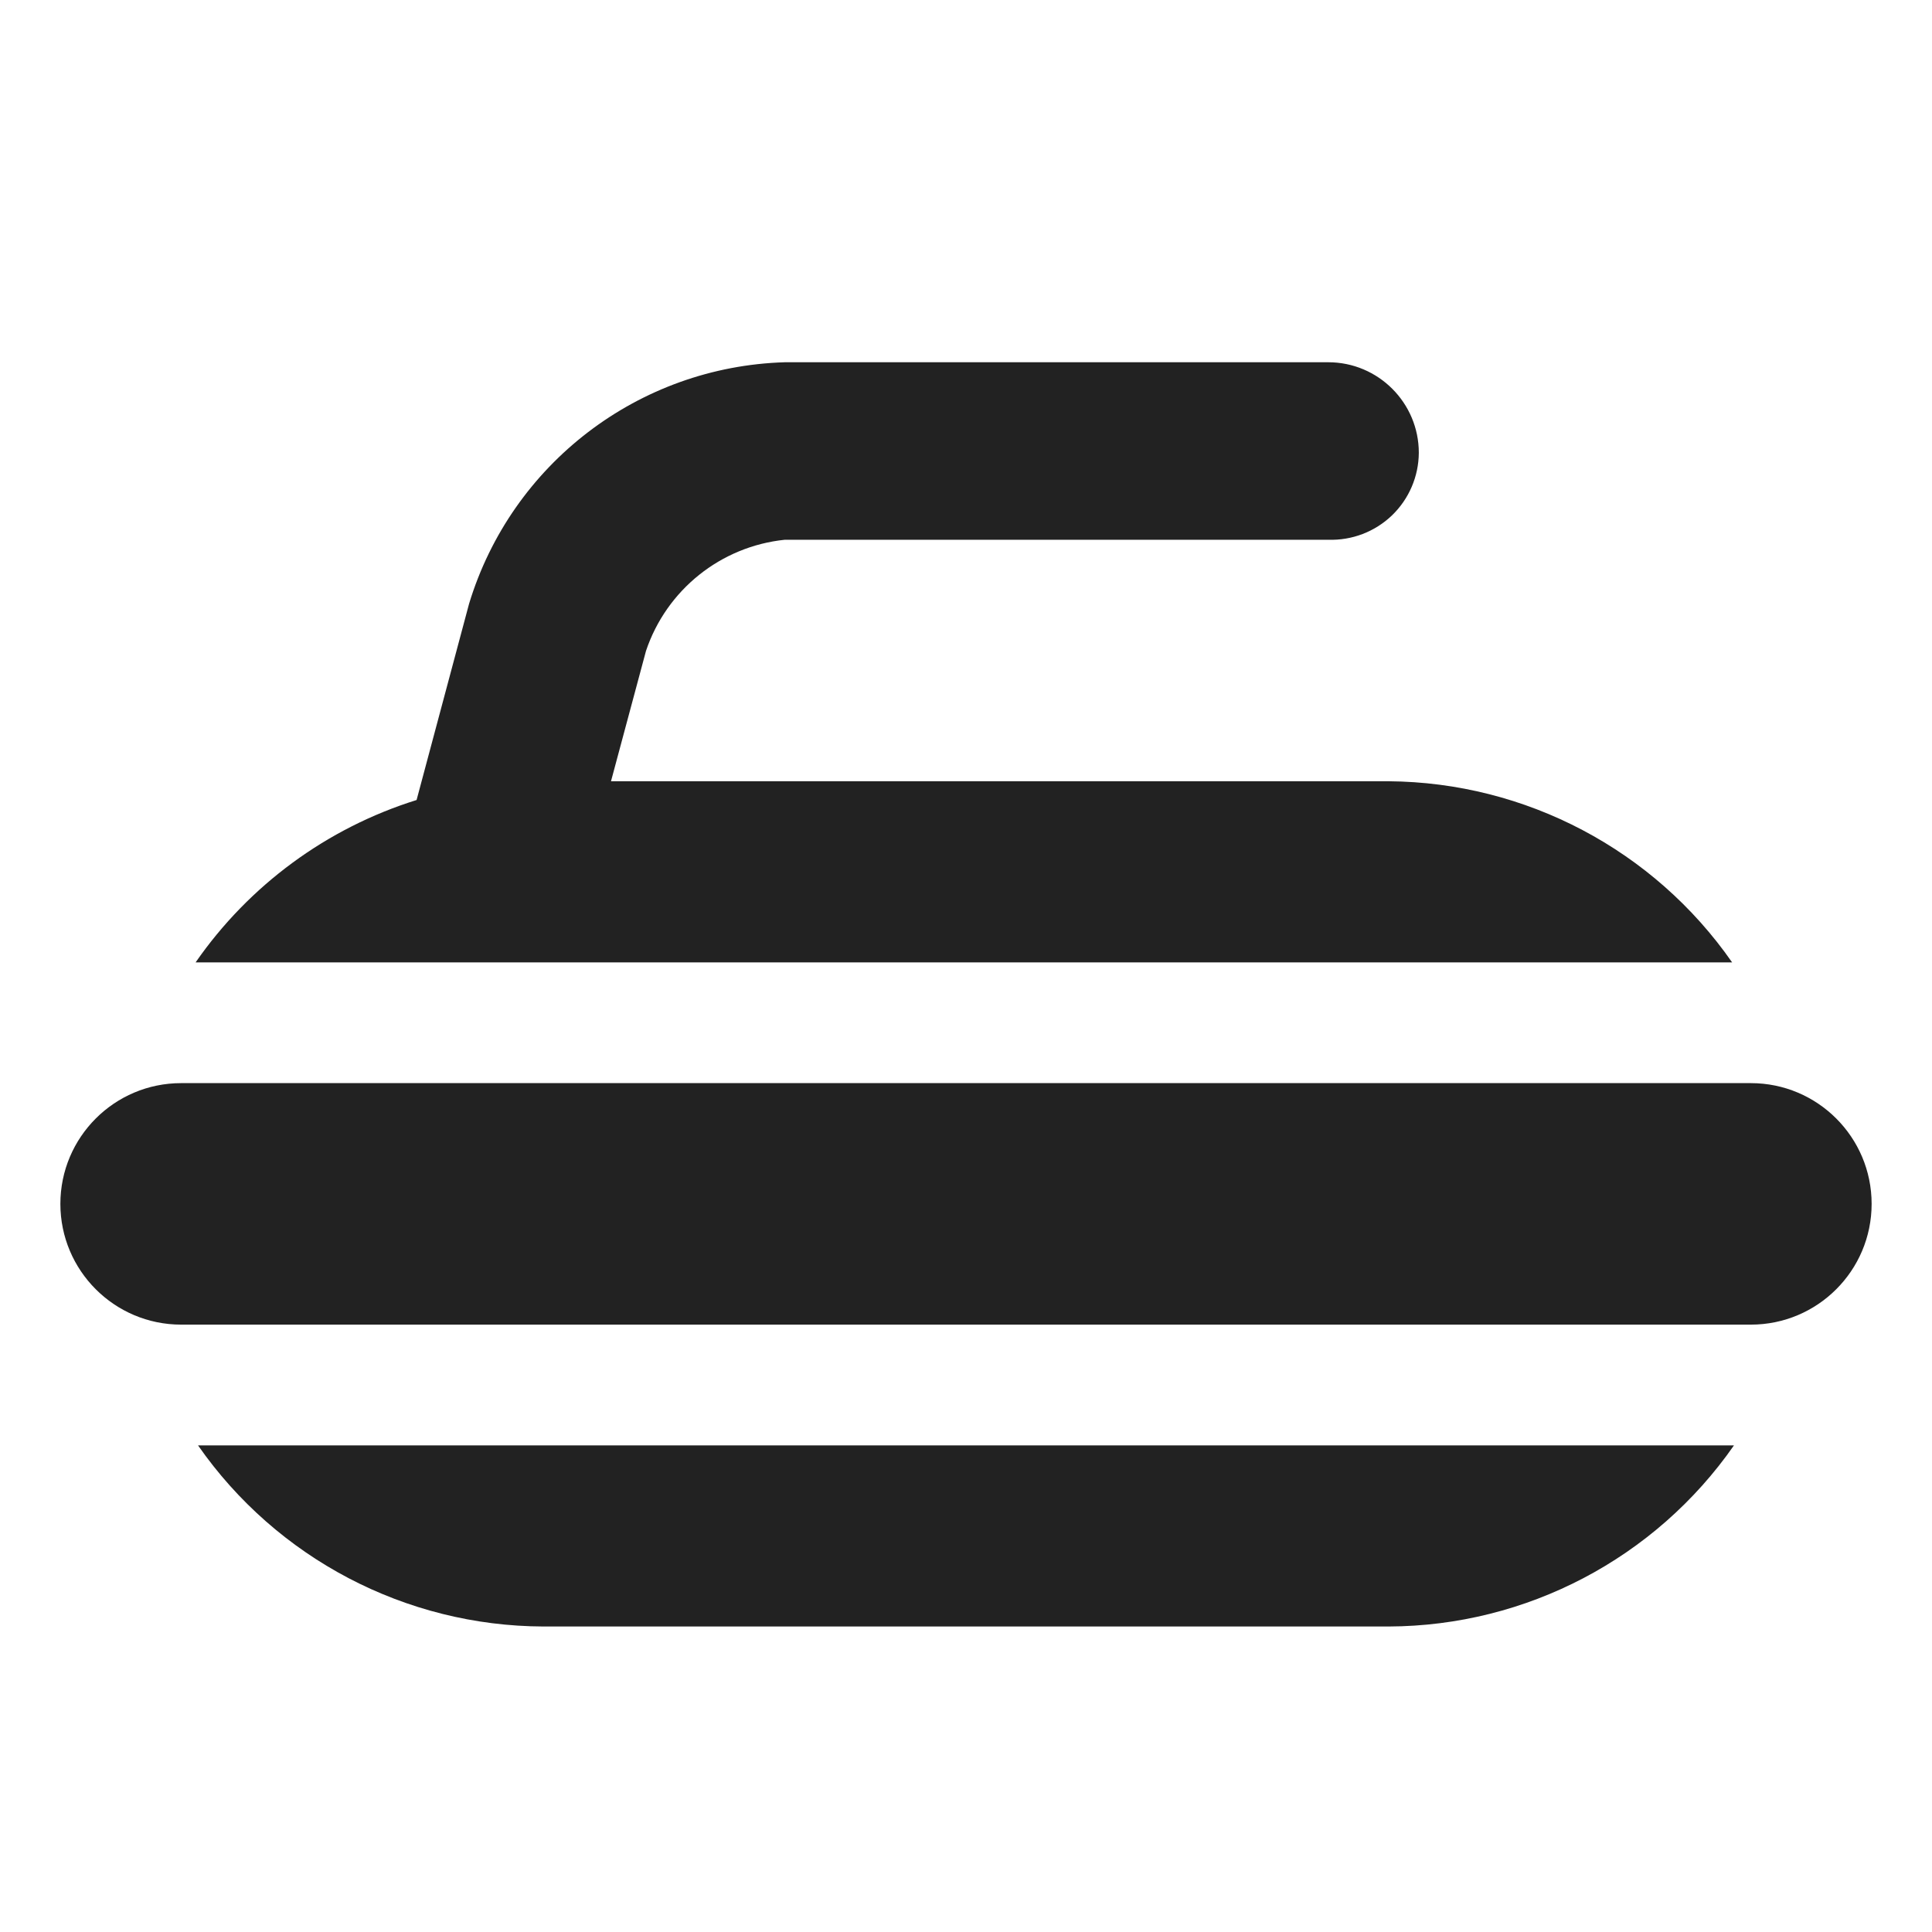 <svg xmlns="http://www.w3.org/2000/svg" width="24" height="24" viewBox="0 0 24 24" fill="none">
<g id="1433_Curling">
<path id="Shape" fill-rule="evenodd" clip-rule="evenodd" d="M17.25 9.705H7.59L8.025 8.085C8.28 7.327 8.954 6.787 9.75 6.705H16.5C16.794 6.715 17.079 6.606 17.291 6.403C17.503 6.199 17.623 5.919 17.625 5.625C17.625 5.004 17.121 4.5 16.5 4.5H9.75C7.934 4.554 6.355 5.761 5.827 7.5L5.175 9.938C4.061 10.286 3.095 10.996 2.43 11.955H21.517C20.544 10.557 18.953 9.718 17.25 9.705ZM21.75 13.455H2.25C1.422 13.455 0.75 14.127 0.75 14.955C0.75 15.783 1.422 16.455 2.25 16.455H21.75C22.578 16.455 23.25 15.783 23.25 14.955C23.25 14.127 22.578 13.455 21.75 13.455ZM17.25 20.205H6.75C5.039 20.199 3.438 19.359 2.46 17.955H21.54C20.562 19.359 18.961 20.199 17.25 20.205Z" fill="#222"/>
</g>
</svg>